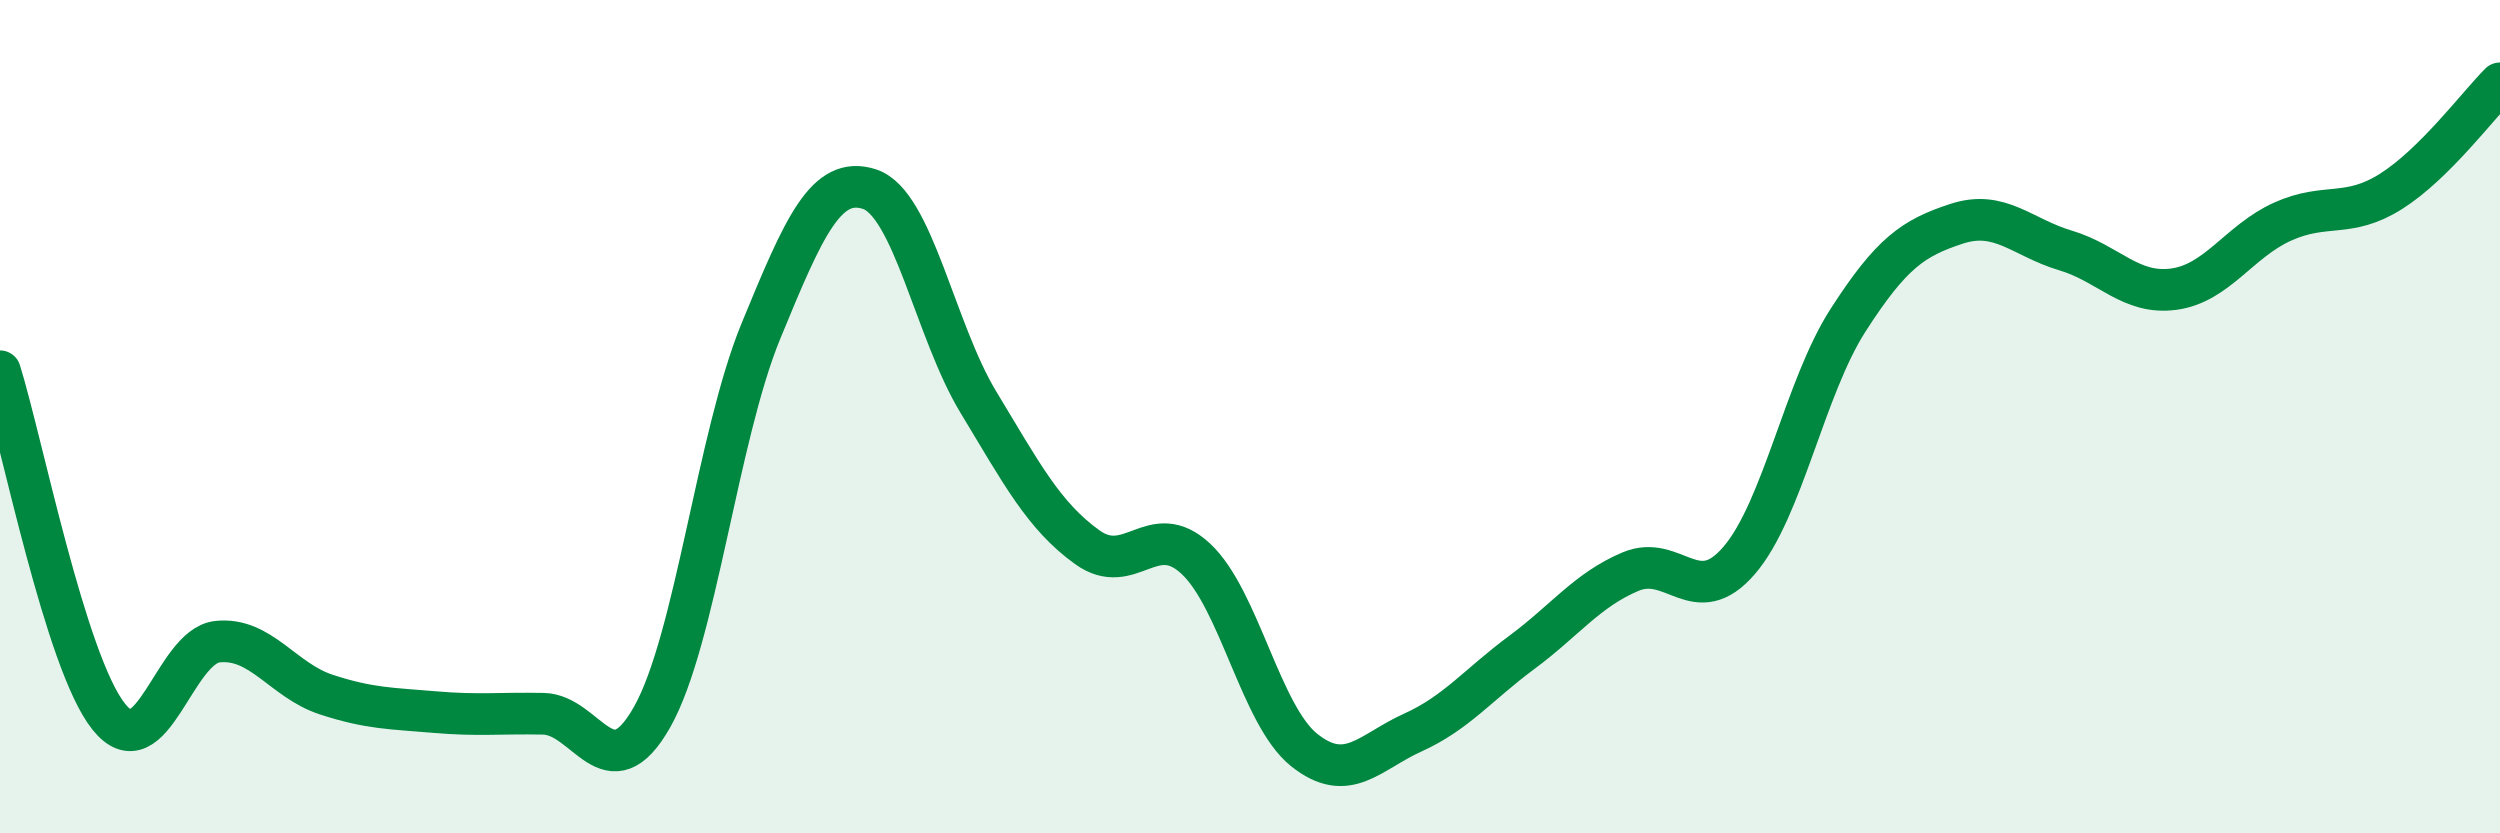 
    <svg width="60" height="20" viewBox="0 0 60 20" xmlns="http://www.w3.org/2000/svg">
      <path
        d="M 0,8.91 C 0.52,10.57 1.57,15.9 2.61,17.2 C 3.65,18.5 4.18,15.51 5.22,15.4 C 6.26,15.29 6.79,16.33 7.83,16.67 C 8.87,17.01 9.39,17 10.43,17.09 C 11.47,17.18 12,17.11 13.04,17.13 C 14.08,17.15 14.61,19.05 15.65,17.21 C 16.69,15.37 17.22,10.48 18.26,7.95 C 19.3,5.42 19.83,4.2 20.87,4.54 C 21.91,4.88 22.44,7.93 23.48,9.65 C 24.52,11.37 25.05,12.38 26.09,13.13 C 27.13,13.88 27.66,12.44 28.7,13.41 C 29.74,14.38 30.26,17.17 31.3,18 C 32.34,18.83 32.87,18.05 33.91,17.58 C 34.95,17.11 35.48,16.43 36.52,15.66 C 37.56,14.89 38.09,14.16 39.13,13.72 C 40.17,13.28 40.7,14.66 41.74,13.45 C 42.78,12.24 43.31,9.31 44.35,7.69 C 45.39,6.07 45.92,5.71 46.96,5.37 C 48,5.03 48.53,5.7 49.57,6.01 C 50.61,6.32 51.13,7.08 52.17,6.94 C 53.21,6.8 53.74,5.79 54.78,5.32 C 55.82,4.85 56.35,5.25 57.39,4.59 C 58.43,3.93 59.48,2.52 60,2L60 20L0 20Z"
        fill="#008740"
        opacity="0.1"
        stroke-linecap="round"
        stroke-linejoin="round"
      />
      <path
        d="M 0,8.91 C 0.52,10.57 1.57,15.9 2.61,17.2 C 3.65,18.5 4.18,15.51 5.22,15.4 C 6.26,15.29 6.79,16.33 7.83,16.67 C 8.87,17.01 9.39,17 10.43,17.09 C 11.47,17.18 12,17.11 13.04,17.13 C 14.08,17.15 14.61,19.05 15.65,17.21 C 16.69,15.37 17.22,10.48 18.26,7.95 C 19.3,5.42 19.83,4.2 20.87,4.54 C 21.91,4.88 22.44,7.93 23.48,9.65 C 24.52,11.37 25.05,12.38 26.09,13.13 C 27.13,13.88 27.66,12.44 28.7,13.41 C 29.74,14.38 30.26,17.17 31.3,18 C 32.34,18.83 32.87,18.05 33.91,17.58 C 34.95,17.11 35.48,16.43 36.52,15.66 C 37.56,14.89 38.09,14.16 39.13,13.72 C 40.17,13.28 40.7,14.66 41.74,13.45 C 42.78,12.24 43.31,9.31 44.35,7.69 C 45.39,6.07 45.92,5.71 46.96,5.37 C 48,5.03 48.53,5.7 49.57,6.01 C 50.61,6.32 51.13,7.08 52.17,6.94 C 53.21,6.8 53.74,5.79 54.78,5.32 C 55.82,4.85 56.35,5.25 57.39,4.59 C 58.43,3.93 59.48,2.52 60,2"
        stroke="#008740"
        stroke-width="1"
        fill="none"
        stroke-linecap="round"
        stroke-linejoin="round"
      />
    </svg>
  
